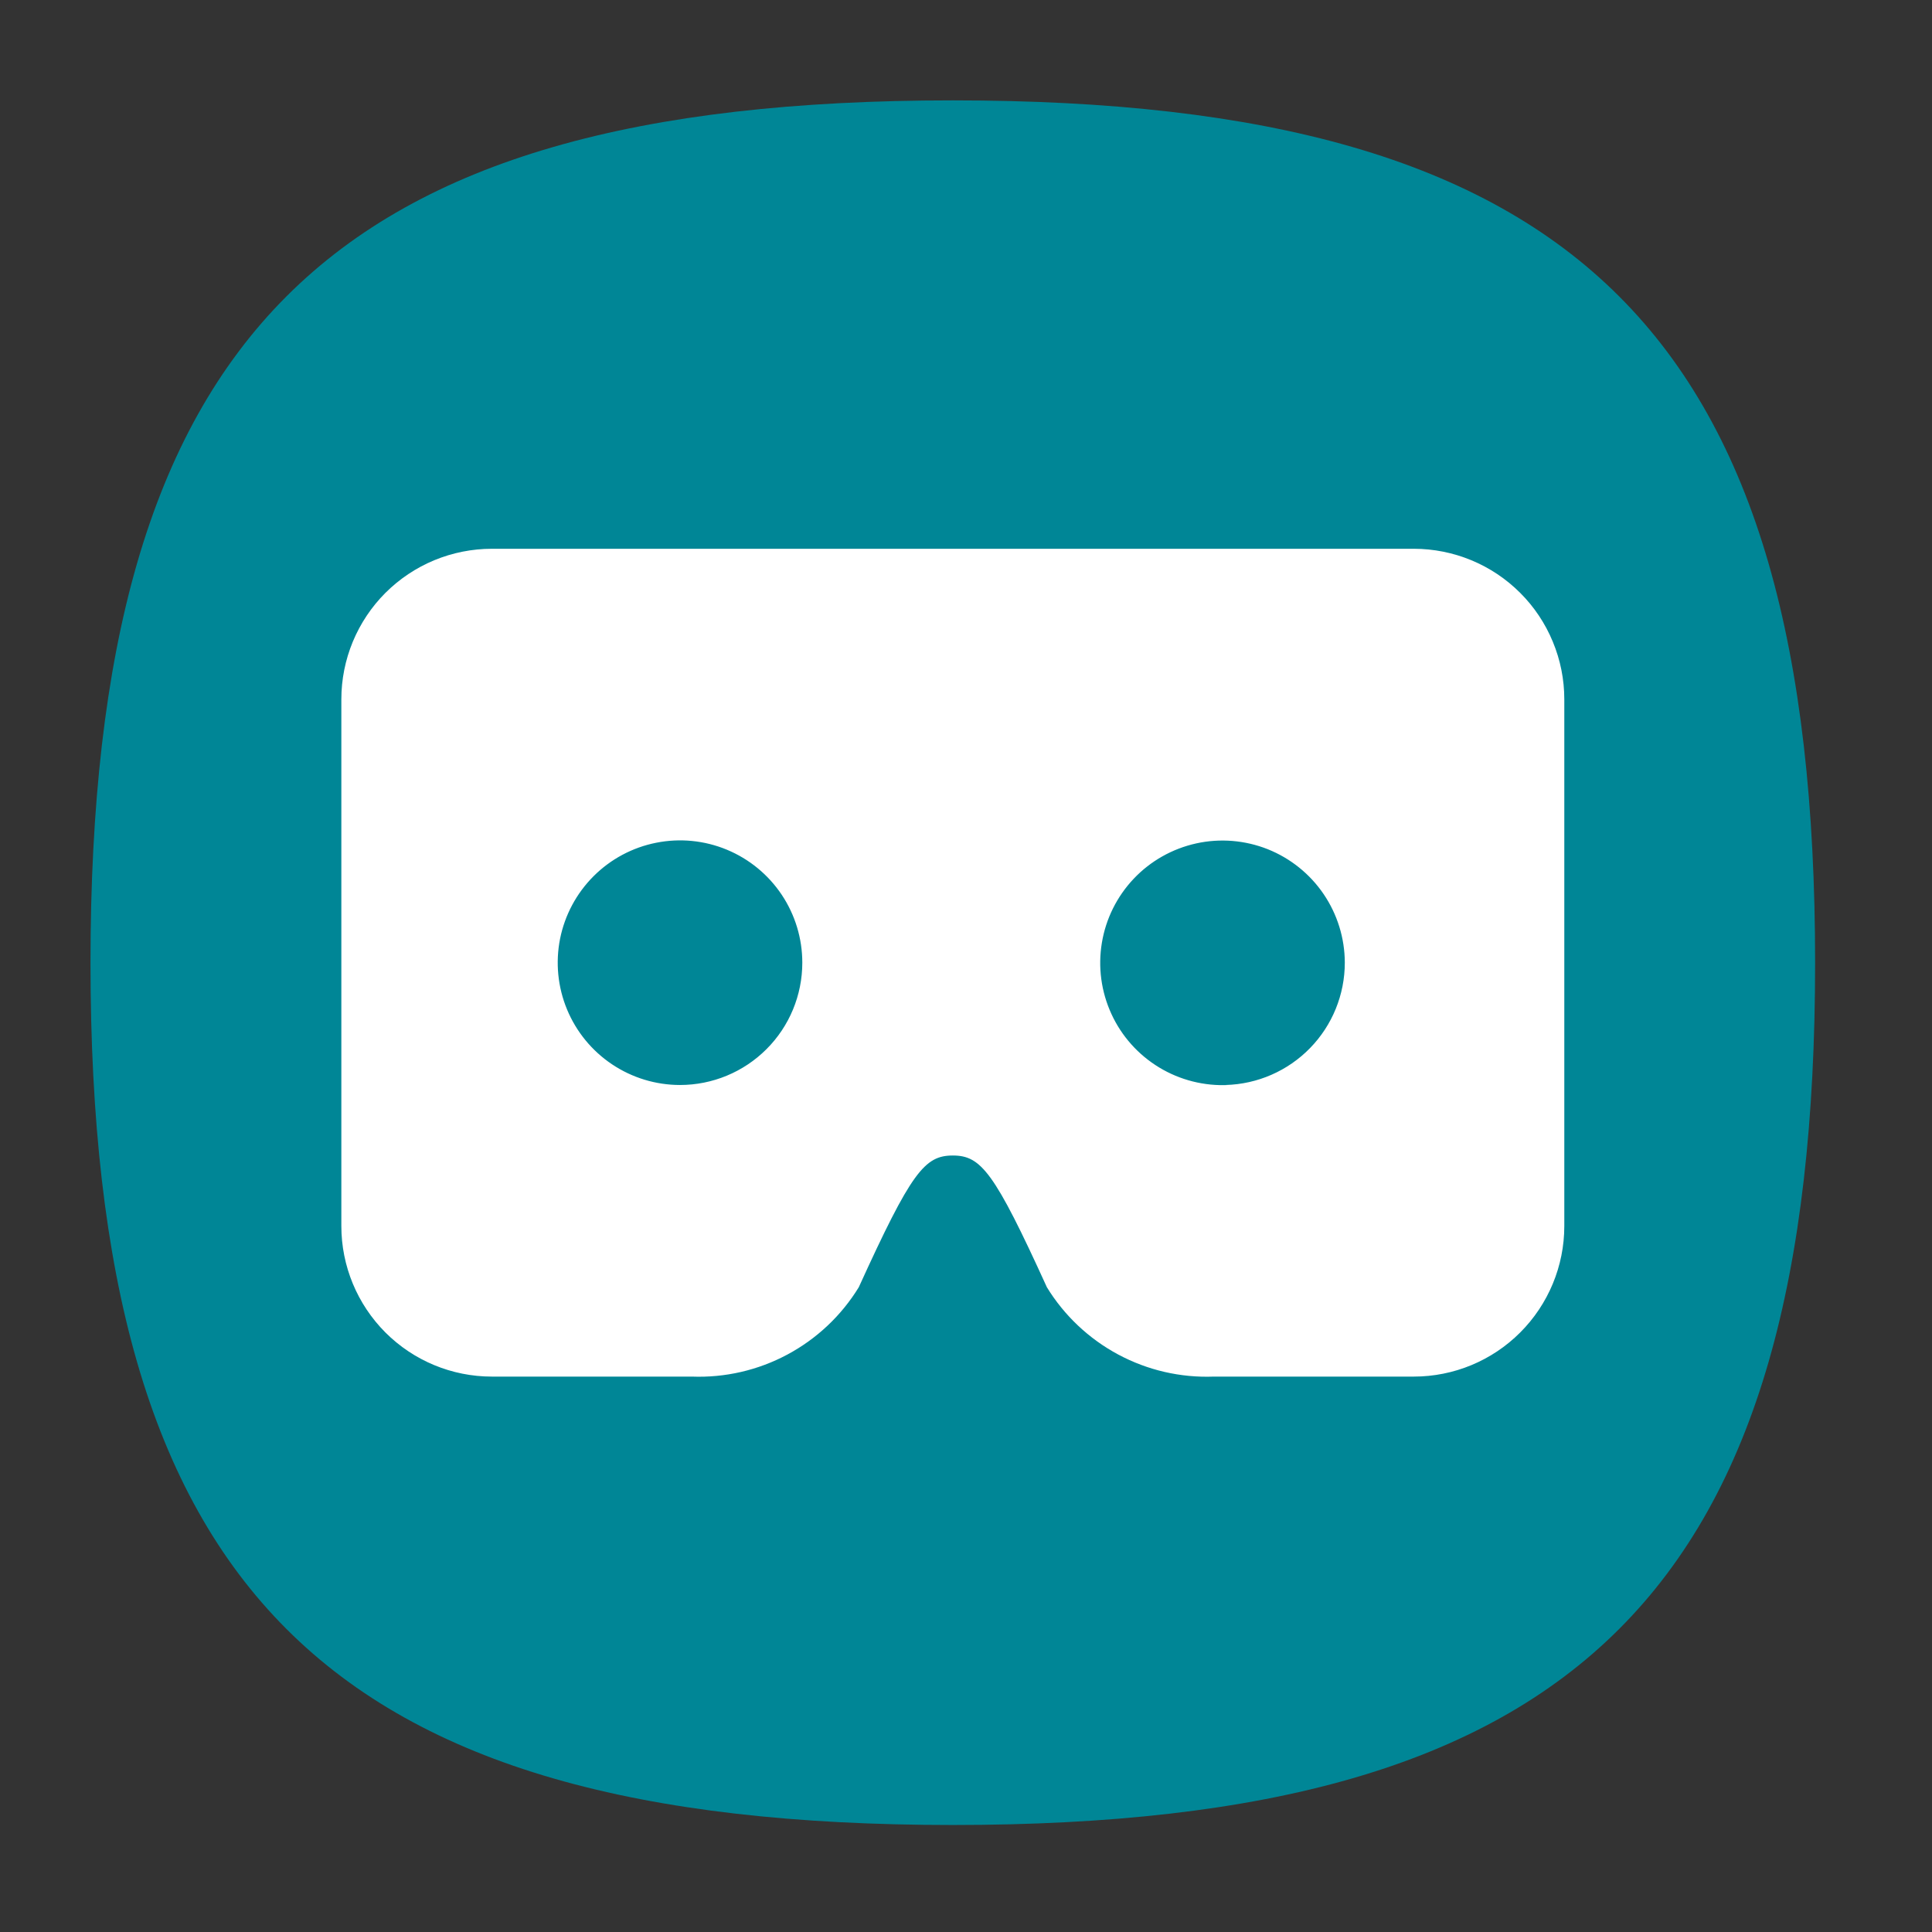 <svg width="44" height="44" viewBox="0 0 44 44" fill="none" xmlns="http://www.w3.org/2000/svg">
<rect x="0" y="0" width="44" height="44" fill="#333333" stroke="none"/>
<path d="M2.061 21.925C2.061 7.642 7.417 2.286 21.699 2.286C35.982 2.286 41.338 7.642 41.338 21.925C41.338 36.207 35.982 41.563 21.699 41.563C7.417 41.563 2.061 36.207 2.061 21.925Z" fill="#008696"/>
<path d="M32.198 12.498H11.202C10.752 12.498 10.306 12.587 9.89 12.759C9.475 12.931 9.097 13.184 8.778 13.502C8.46 13.82 8.208 14.198 8.035 14.614C7.863 15.03 7.774 15.476 7.774 15.926V27.923C7.774 28.832 8.136 29.704 8.778 30.347C9.421 30.99 10.293 31.351 11.202 31.351H15.755C16.512 31.38 17.264 31.207 17.932 30.849C18.601 30.491 19.162 29.962 19.558 29.316C20.754 26.691 21.057 26.316 21.7 26.316C22.343 26.316 22.646 26.691 23.842 29.316C24.238 29.962 24.799 30.491 25.468 30.849C26.136 31.207 26.888 31.38 27.645 31.351H32.198C33.107 31.351 33.979 30.99 34.621 30.347C35.264 29.704 35.626 28.832 35.626 27.923V15.926C35.626 15.476 35.537 15.03 35.364 14.614C35.192 14.198 34.94 13.82 34.621 13.502C34.303 13.184 33.925 12.931 33.509 12.759C33.093 12.587 32.648 12.498 32.198 12.498ZM15.487 24.71C14.936 24.71 14.398 24.546 13.94 24.24C13.482 23.934 13.125 23.499 12.914 22.99C12.703 22.481 12.648 21.921 12.755 21.381C12.863 20.841 13.128 20.345 13.518 19.955C13.907 19.566 14.403 19.3 14.944 19.193C15.484 19.085 16.044 19.14 16.553 19.351C17.062 19.562 17.497 19.919 17.803 20.377C18.109 20.835 18.272 21.374 18.272 21.924C18.272 22.663 17.979 23.372 17.456 23.894C16.934 24.416 16.226 24.71 15.487 24.71ZM27.984 24.71C27.428 24.738 26.876 24.599 26.4 24.311C25.924 24.023 25.544 23.599 25.312 23.093C25.079 22.587 25.003 22.023 25.094 21.474C25.184 20.925 25.438 20.415 25.821 20.011C26.204 19.607 26.7 19.328 27.243 19.208C27.787 19.088 28.354 19.135 28.872 19.34C29.389 19.547 29.833 19.903 30.145 20.363C30.458 20.824 30.626 21.368 30.627 21.924C30.627 22.651 30.343 23.349 29.836 23.869C29.329 24.389 28.639 24.691 27.913 24.71H27.984Z" fill="white"/>
</svg>
